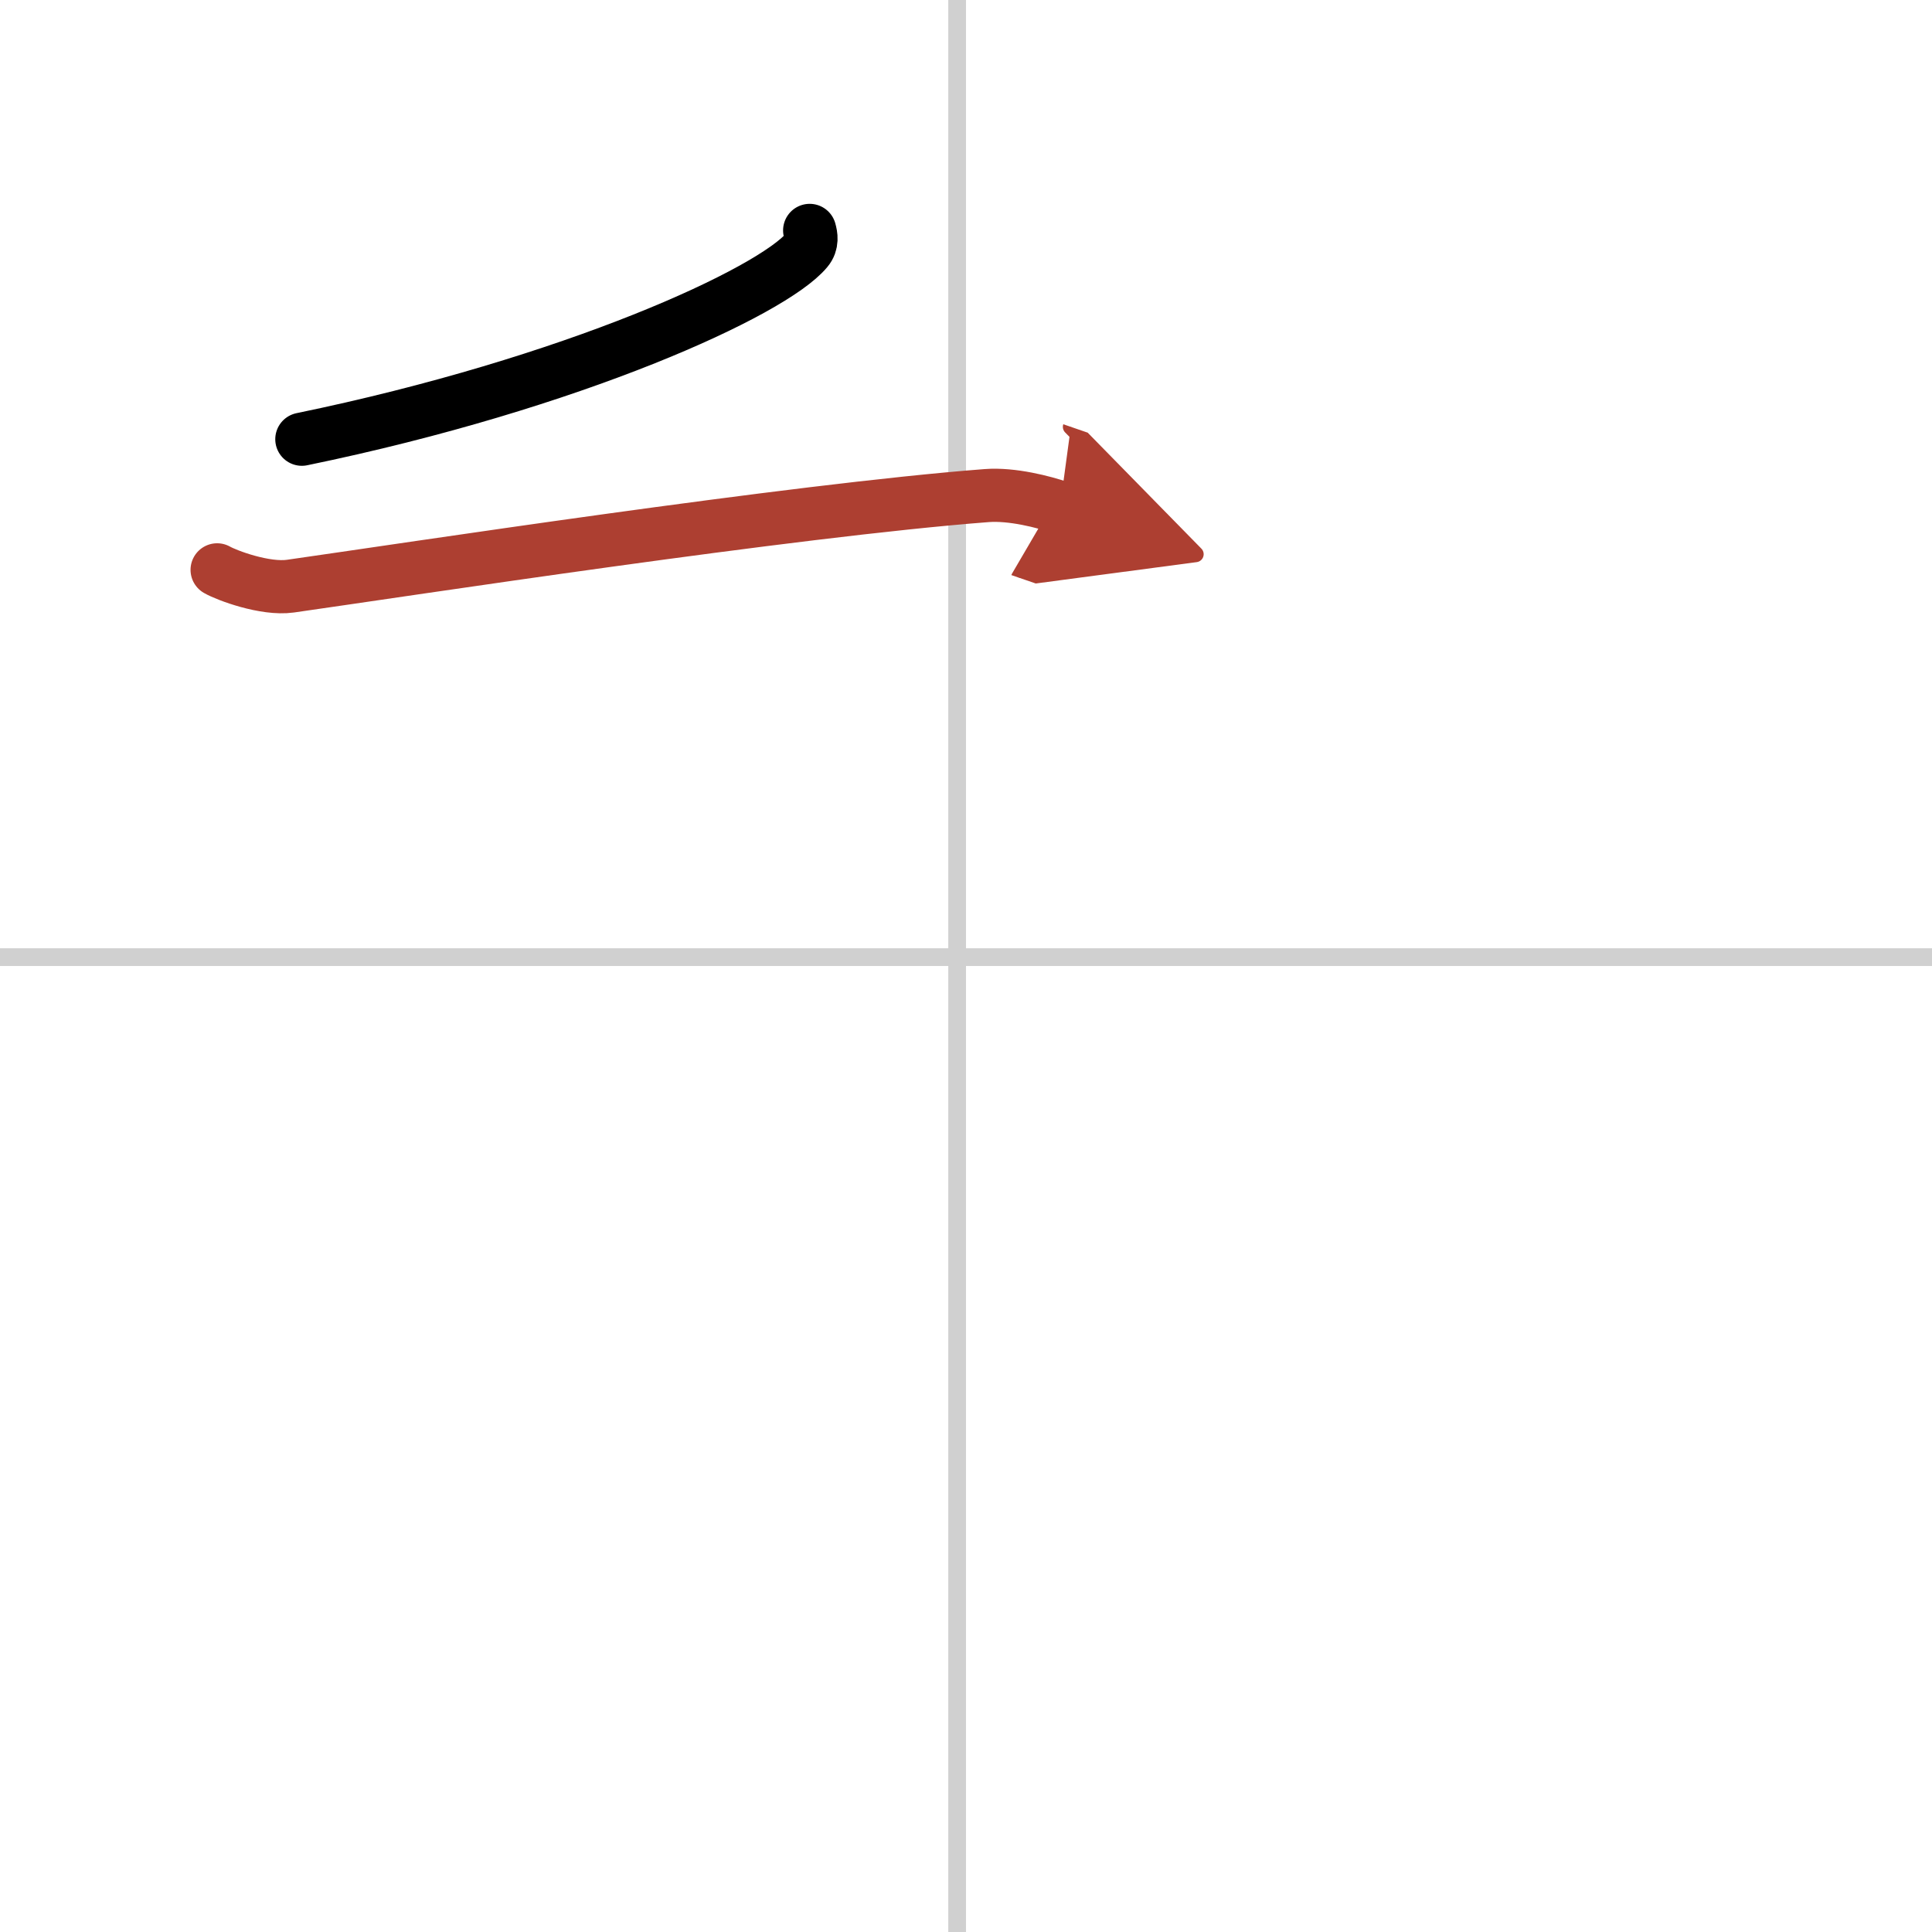 <svg width="400" height="400" viewBox="0 0 109 109" xmlns="http://www.w3.org/2000/svg"><defs><marker id="a" markerWidth="4" orient="auto" refX="1" refY="5" viewBox="0 0 10 10"><polyline points="0 0 10 5 0 10 1 5" fill="#ad3f31" stroke="#ad3f31"/></marker></defs><g fill="none" stroke="#000" stroke-linecap="round" stroke-linejoin="round" stroke-width="3"><rect width="100%" height="100%" fill="#fff" stroke="#fff"/><line x1="54" x2="54" y2="109" stroke="#d0d0d0" stroke-width="1"/><line x2="109" y1="54" y2="54" stroke="#d0d0d0" stroke-width="1"/><path d="m45.68 13c0.08 0.28 0.17 0.72-0.16 1.11-1.95 2.35-13.16 7.51-28.49 10.67"/><path d="m12.25 32.15c0.54 0.31 2.7 1.12 4.13 0.92 6.47-0.92 28.33-4.27 39.29-5.11 1.43-0.11 3.23 0.36 4.13 0.67" marker-end="url(#a)" stroke="#ad3f31"/></g></svg>
